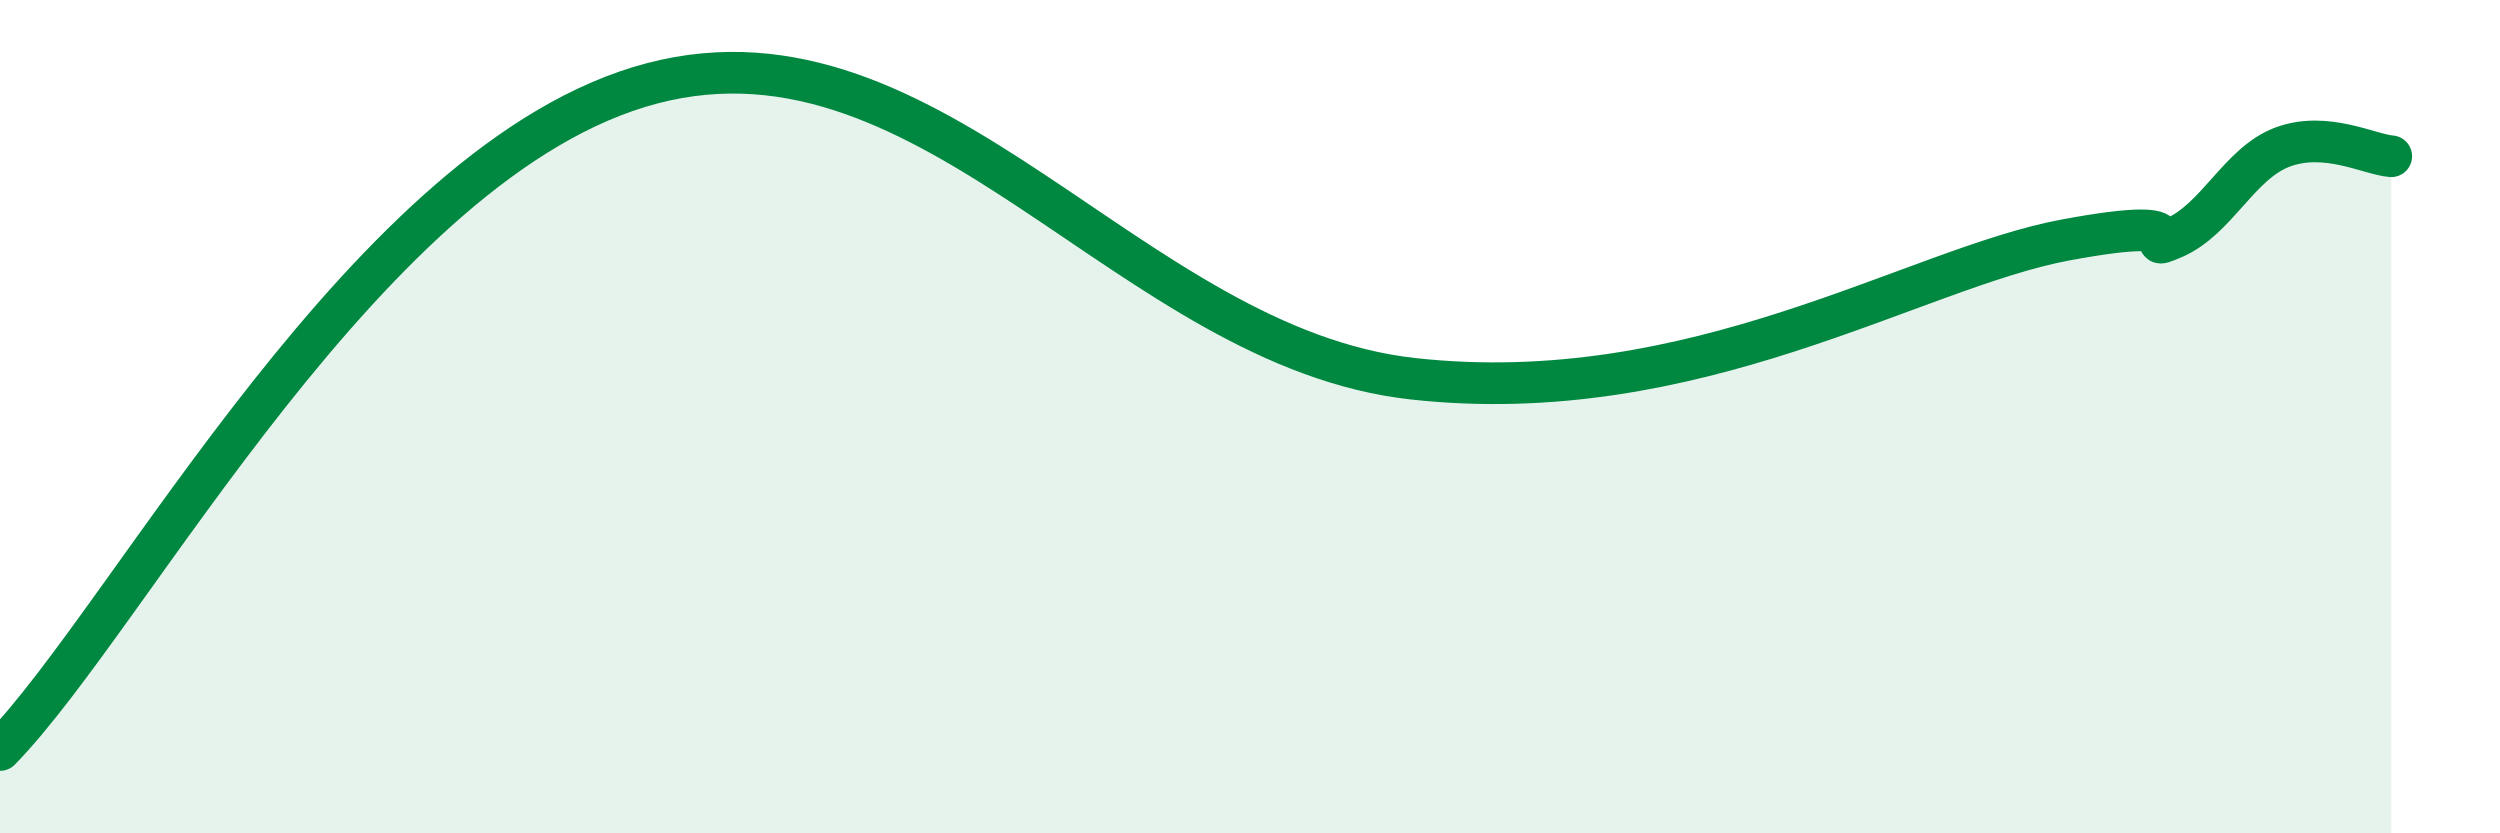 
    <svg width="60" height="20" viewBox="0 0 60 20" xmlns="http://www.w3.org/2000/svg">
      <path
        d="M 0,18 C 3.13,14.8 8.87,3.78 15.65,2 C 22.43,0.22 27.13,8.34 33.91,9.09 C 40.69,9.84 45.92,6.44 49.57,5.76 C 53.22,5.08 51.13,6.16 52.17,5.71 C 53.21,5.26 53.74,3.92 54.78,3.53 C 55.82,3.14 56.87,3.71 57.39,3.75L57.39 20L0 20Z"
        fill="#008740"
        opacity="0.1"
        stroke-linecap="round"
        stroke-linejoin="round"
      />
      <path
        d="M 0,18 C 3.13,14.8 8.87,3.78 15.65,2 C 22.43,0.22 27.13,8.34 33.91,9.09 C 40.69,9.84 45.92,6.44 49.57,5.76 C 53.22,5.08 51.13,6.16 52.17,5.71 C 53.21,5.26 53.74,3.92 54.78,3.53 C 55.82,3.14 56.87,3.71 57.39,3.75"
        stroke="#008740"
        stroke-width="1"
        fill="none"
        stroke-linecap="round"
        stroke-linejoin="round"
      />
    </svg>
  